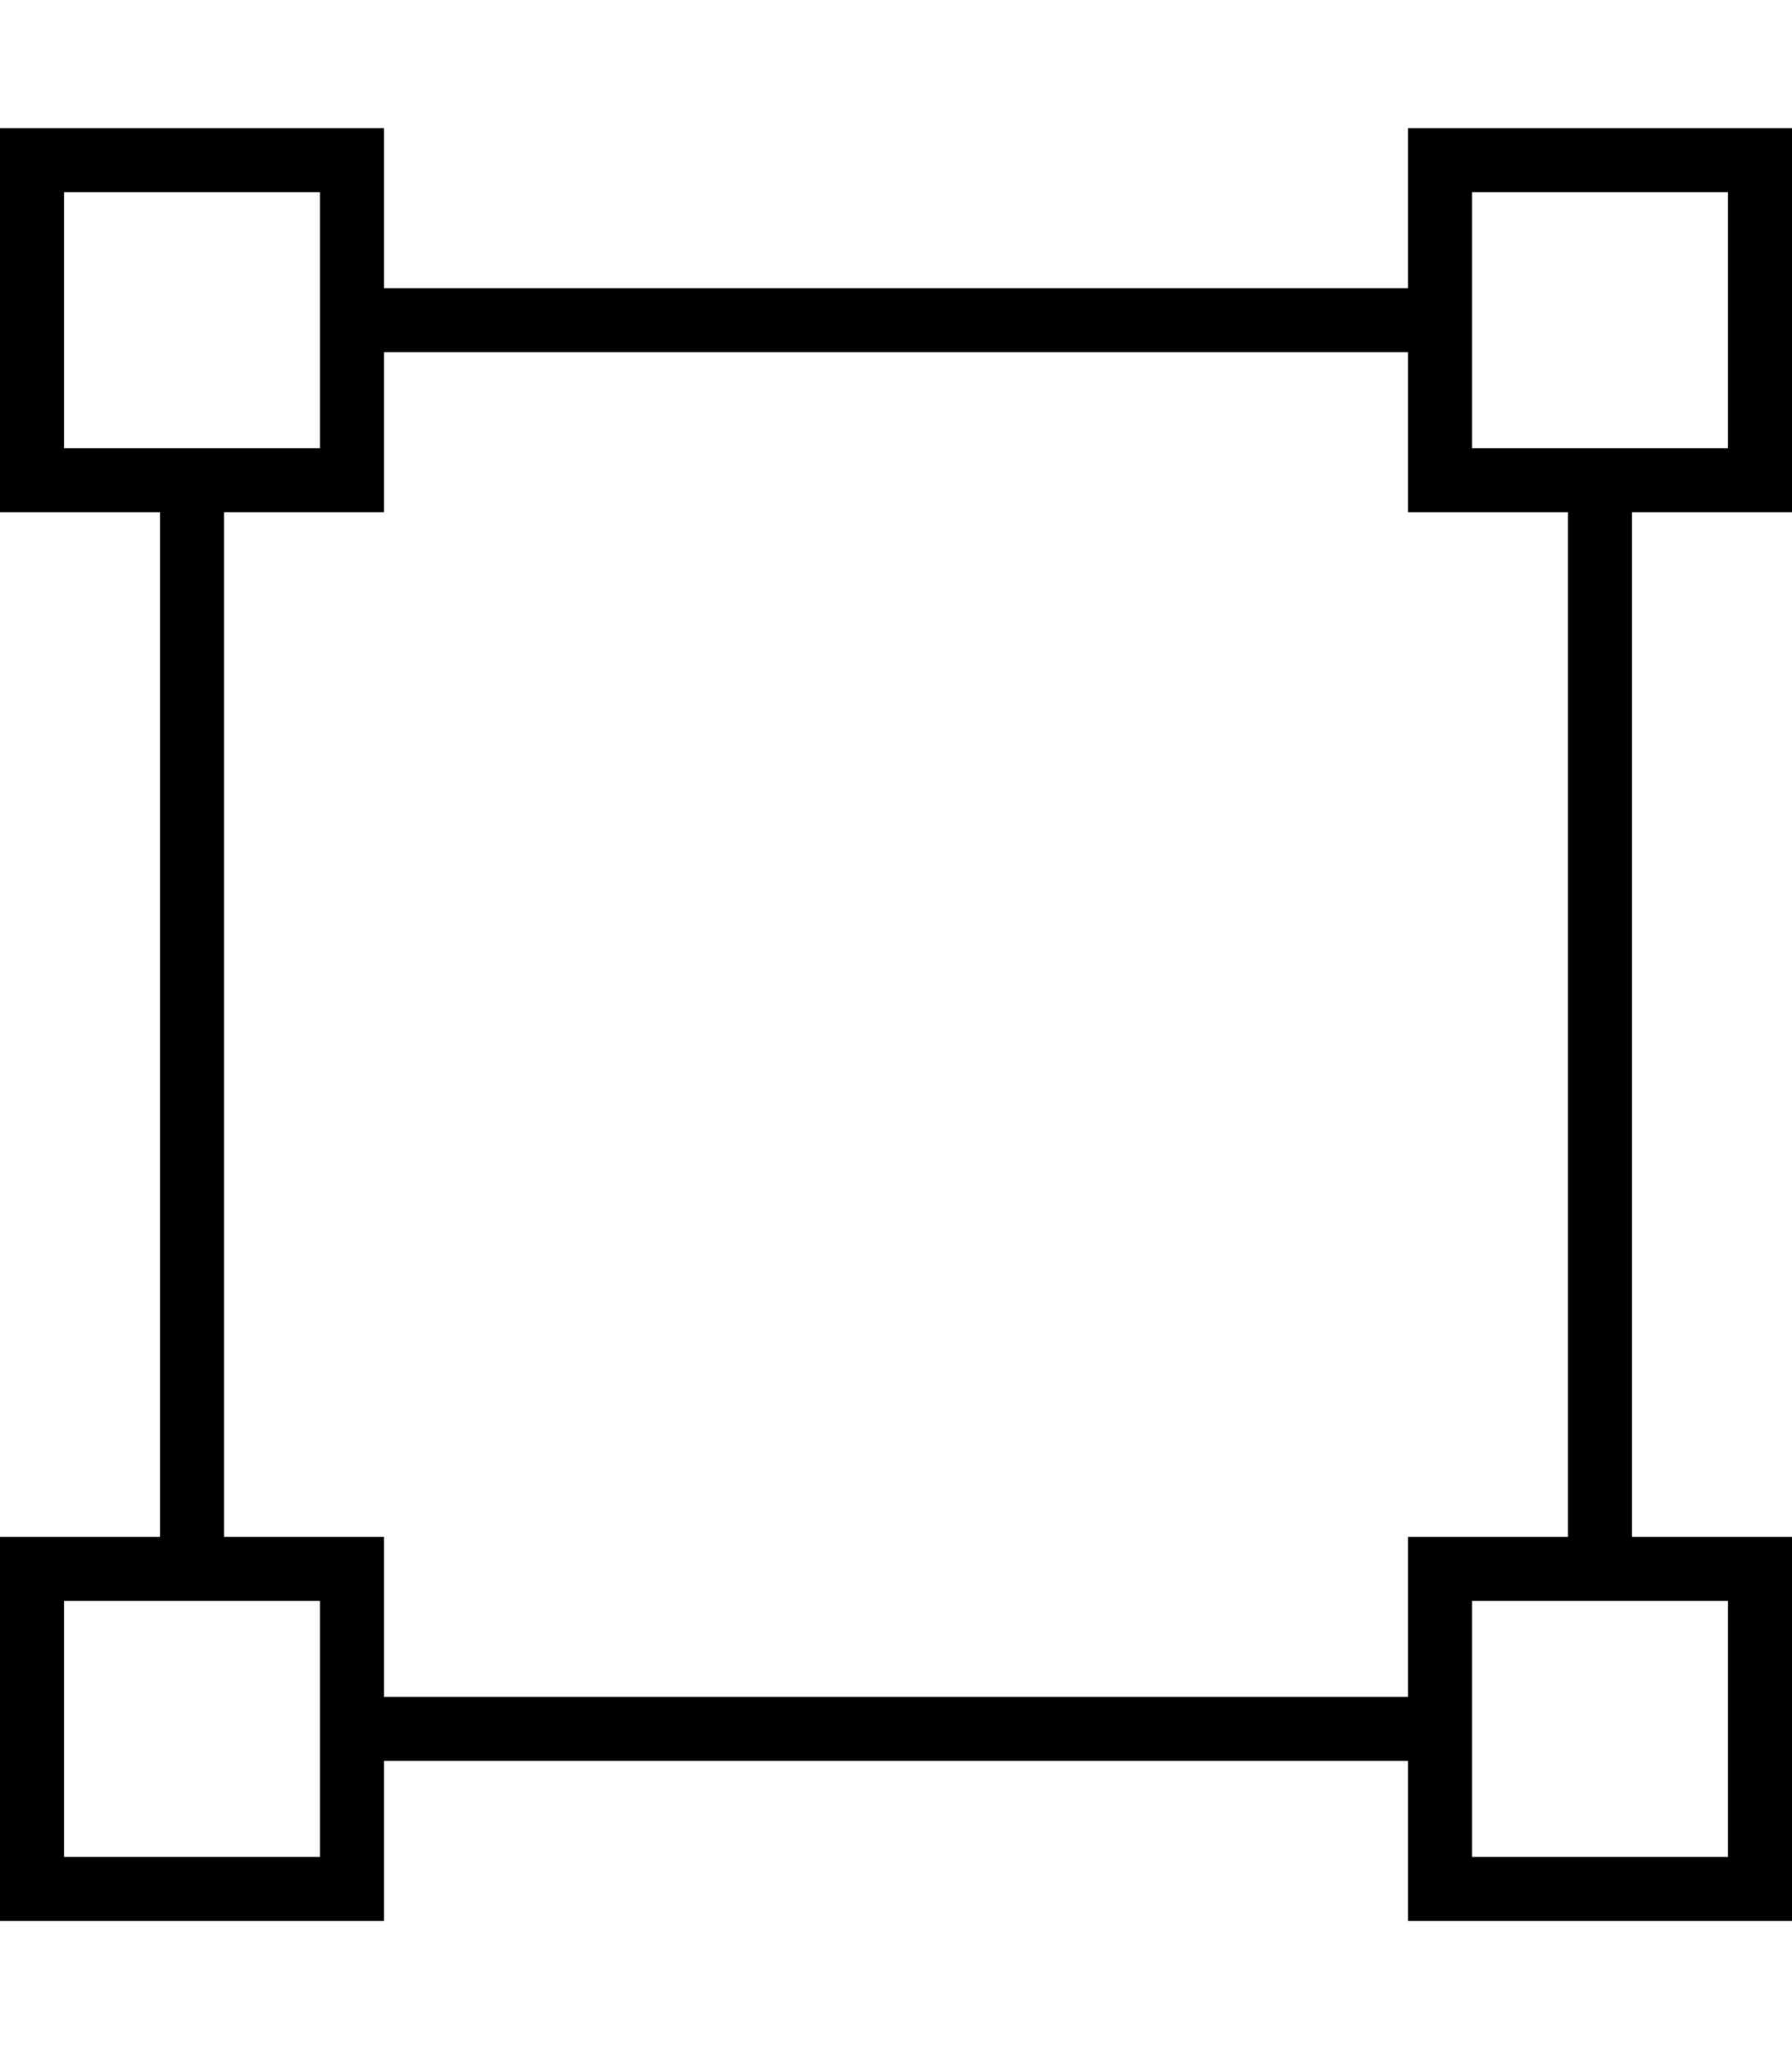 <svg xmlns="http://www.w3.org/2000/svg" viewBox="0 0 448 512"><!--! Font Awesome Pro 6.6.0 by @fontawesome - https://fontawesome.com License - https://fontawesome.com/license (Commercial License) Copyright 2024 Fonticons, Inc. --><path d="M432 48l0 64-64 0 0-64 64 0zM368 32l-16 0 0 16 0 24L96 72l0-24 0-16L80 32 16 32 0 32 0 48l0 64 0 16 16 0 24 0 0 256-24 0L0 384l0 16 0 64 0 16 16 0 64 0 16 0 0-16 0-24 256 0 0 24 0 16 16 0 64 0 16 0 0-16 0-64 0-16-16 0-24 0 0-256 24 0 16 0 0-16 0-64 0-16-16 0-64 0zM56 384l0-256 24 0 16 0 0-16 0-24 256 0 0 24 0 16 16 0 24 0 0 256-24 0-16 0 0 16 0 24L96 424l0-24 0-16-16 0-24 0zM16 400l64 0 0 64-64 0 0-64zm352 0l64 0 0 64-64 0 0-64zM16 48l64 0 0 64-64 0 0-64z"/></svg>